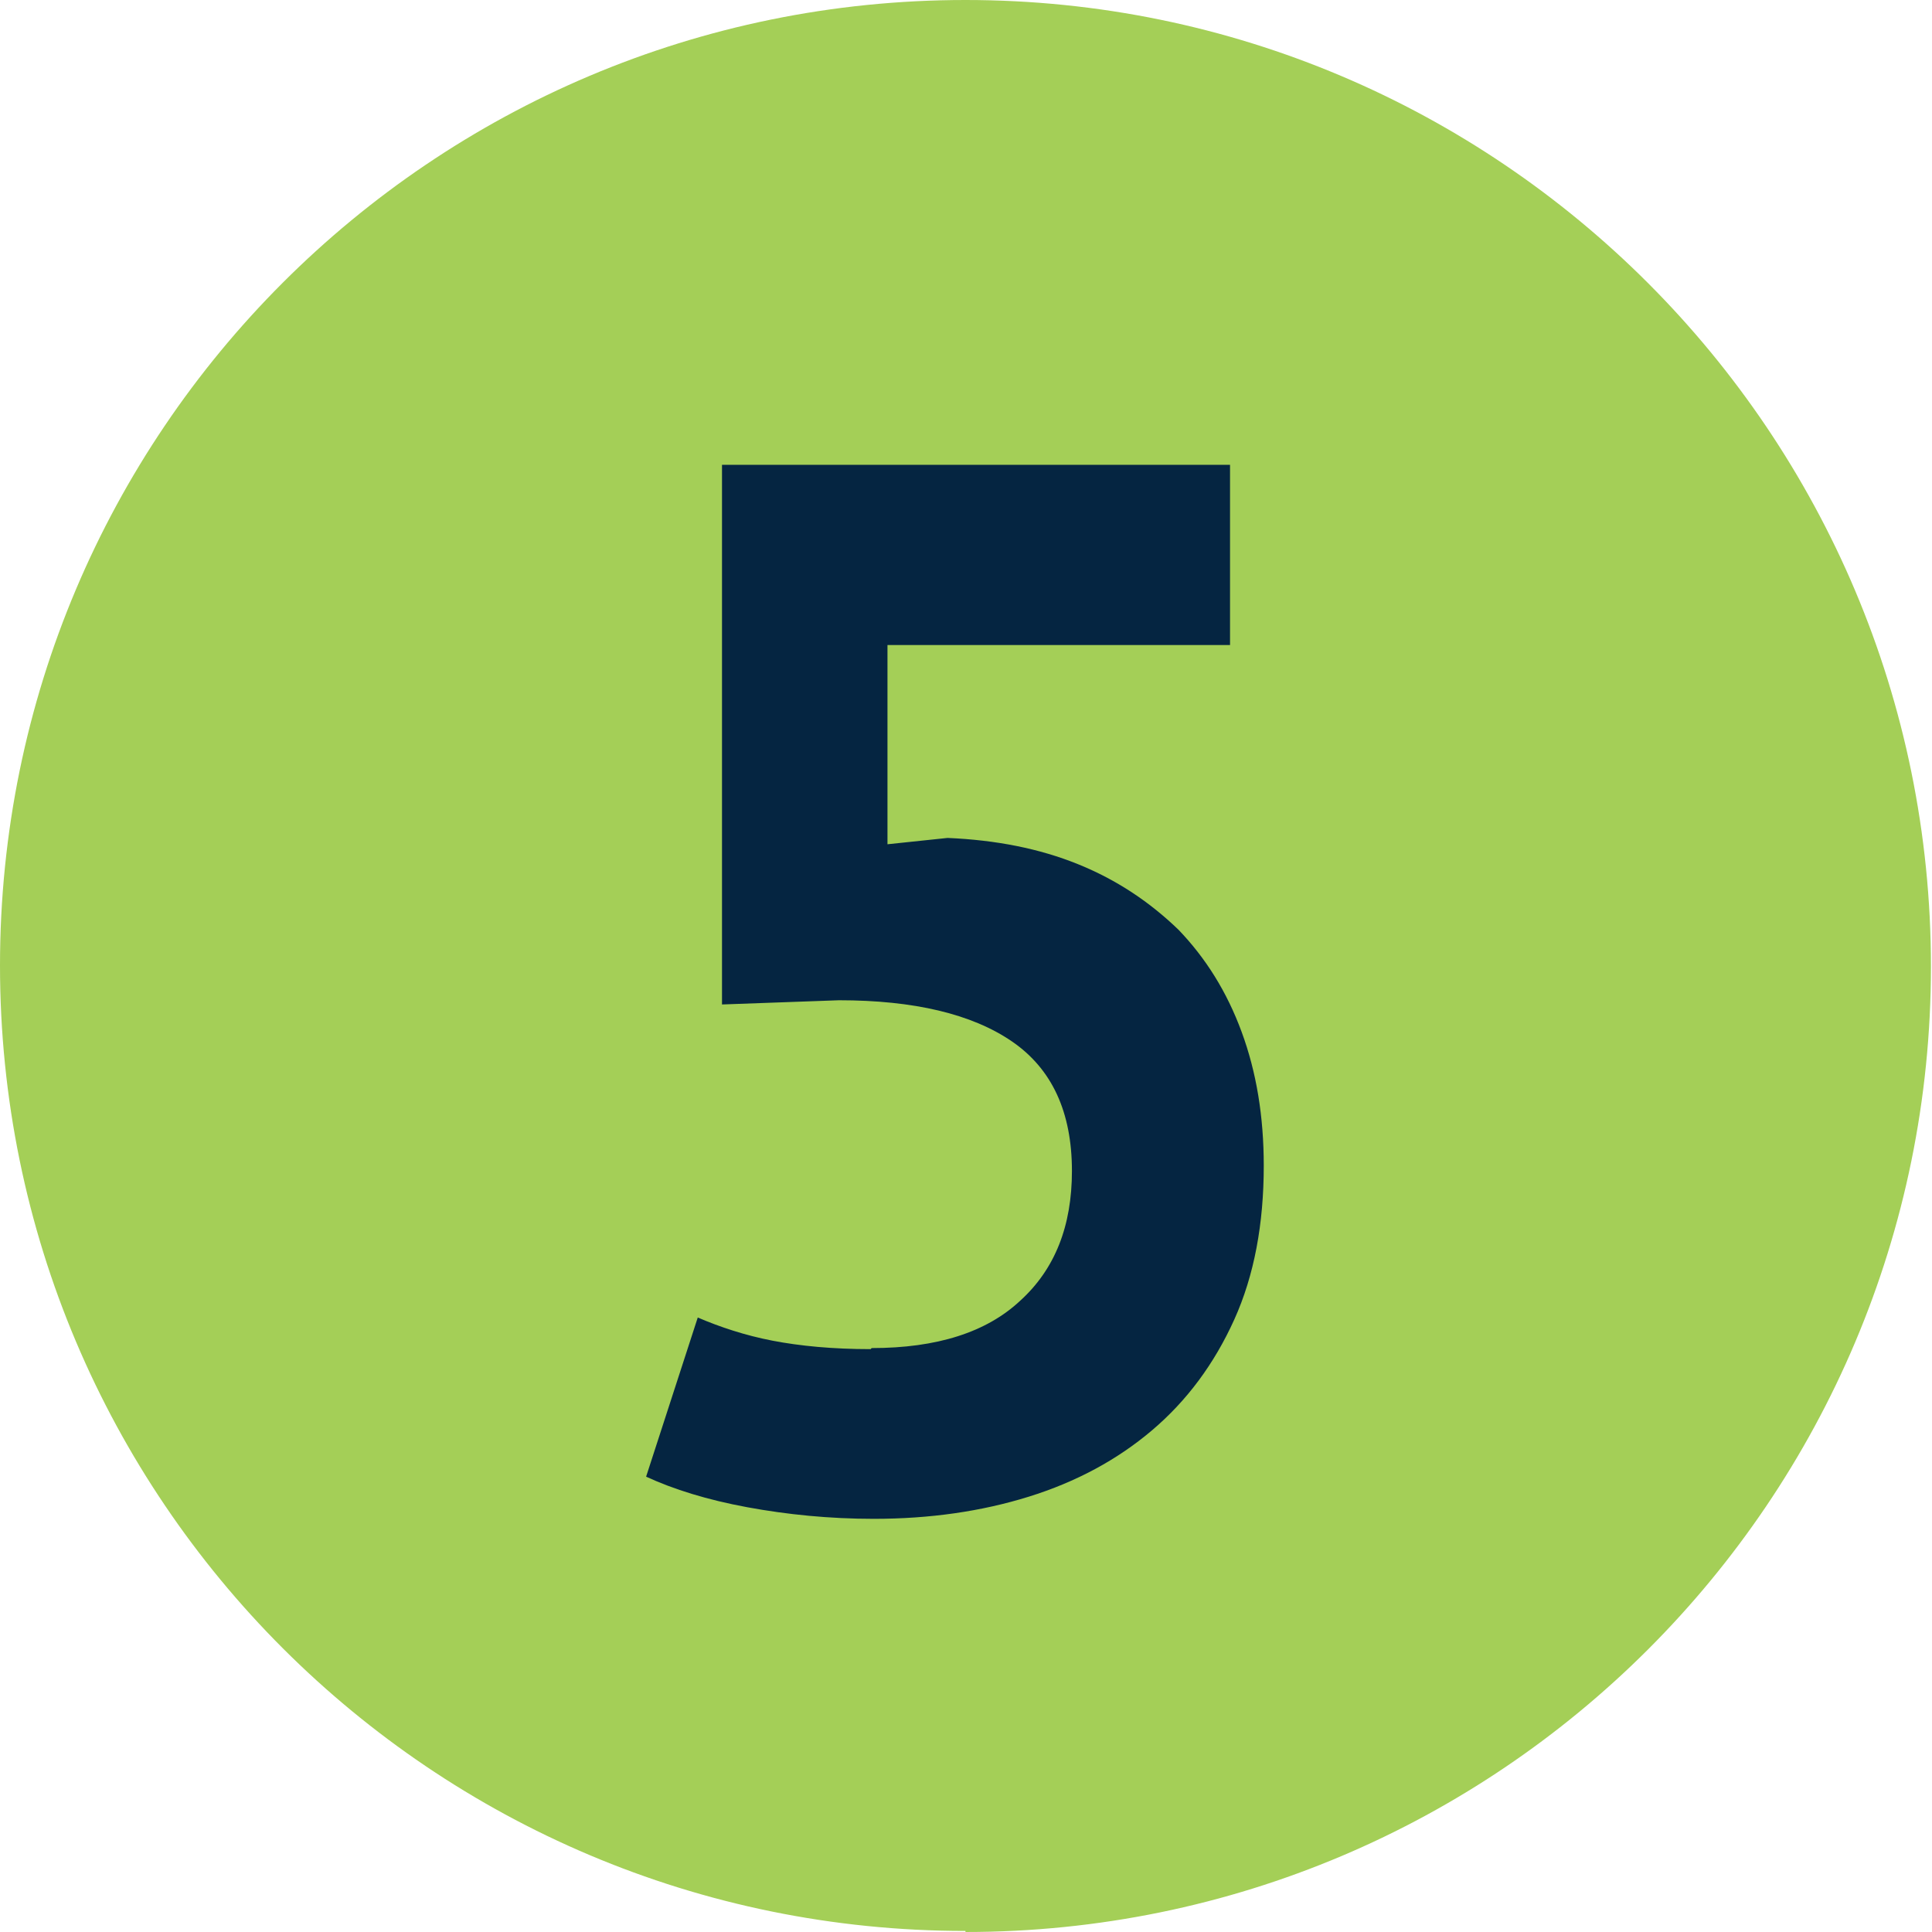 <?xml version="1.0" encoding="UTF-8"?> <svg xmlns="http://www.w3.org/2000/svg" id="Layer_2" data-name="Layer 2" viewBox="0 0 18.33 18.33"><defs><style> .cls-1 { fill: #a4cf57; } .cls-2 { fill: #052541; } </style></defs><g id="Ebene_1" data-name="Ebene 1"><g><path class="cls-1" d="M9.16,18.33c5.06,0,9.16-4.1,9.16-9.16S14.22,0,9.16,0,0,4.1,0,9.16s4.1,9.16,9.16,9.16"></path><path class="cls-2" d="M8.27,12.79c.62,0,1.09-.15,1.41-.45.33-.3.49-.71.49-1.23,0-.56-.19-.97-.57-1.23-.38-.26-.93-.39-1.64-.39l-1.11.04v-5.12h4.82v1.71h-3.25v1.89l.57-.06c.46.02.87.1,1.24.25.37.15.68.36.95.62.26.27.46.59.6.97s.21.8.21,1.27c0,.55-.09,1.04-.28,1.46s-.45.77-.78,1.05c-.33.28-.72.49-1.17.63-.45.14-.94.21-1.47.21-.42,0-.82-.04-1.2-.11-.38-.07-.7-.17-.96-.29l.49-1.51c.21.09.45.17.71.22.26.05.57.08.93.08Z"></path></g></g></svg> 